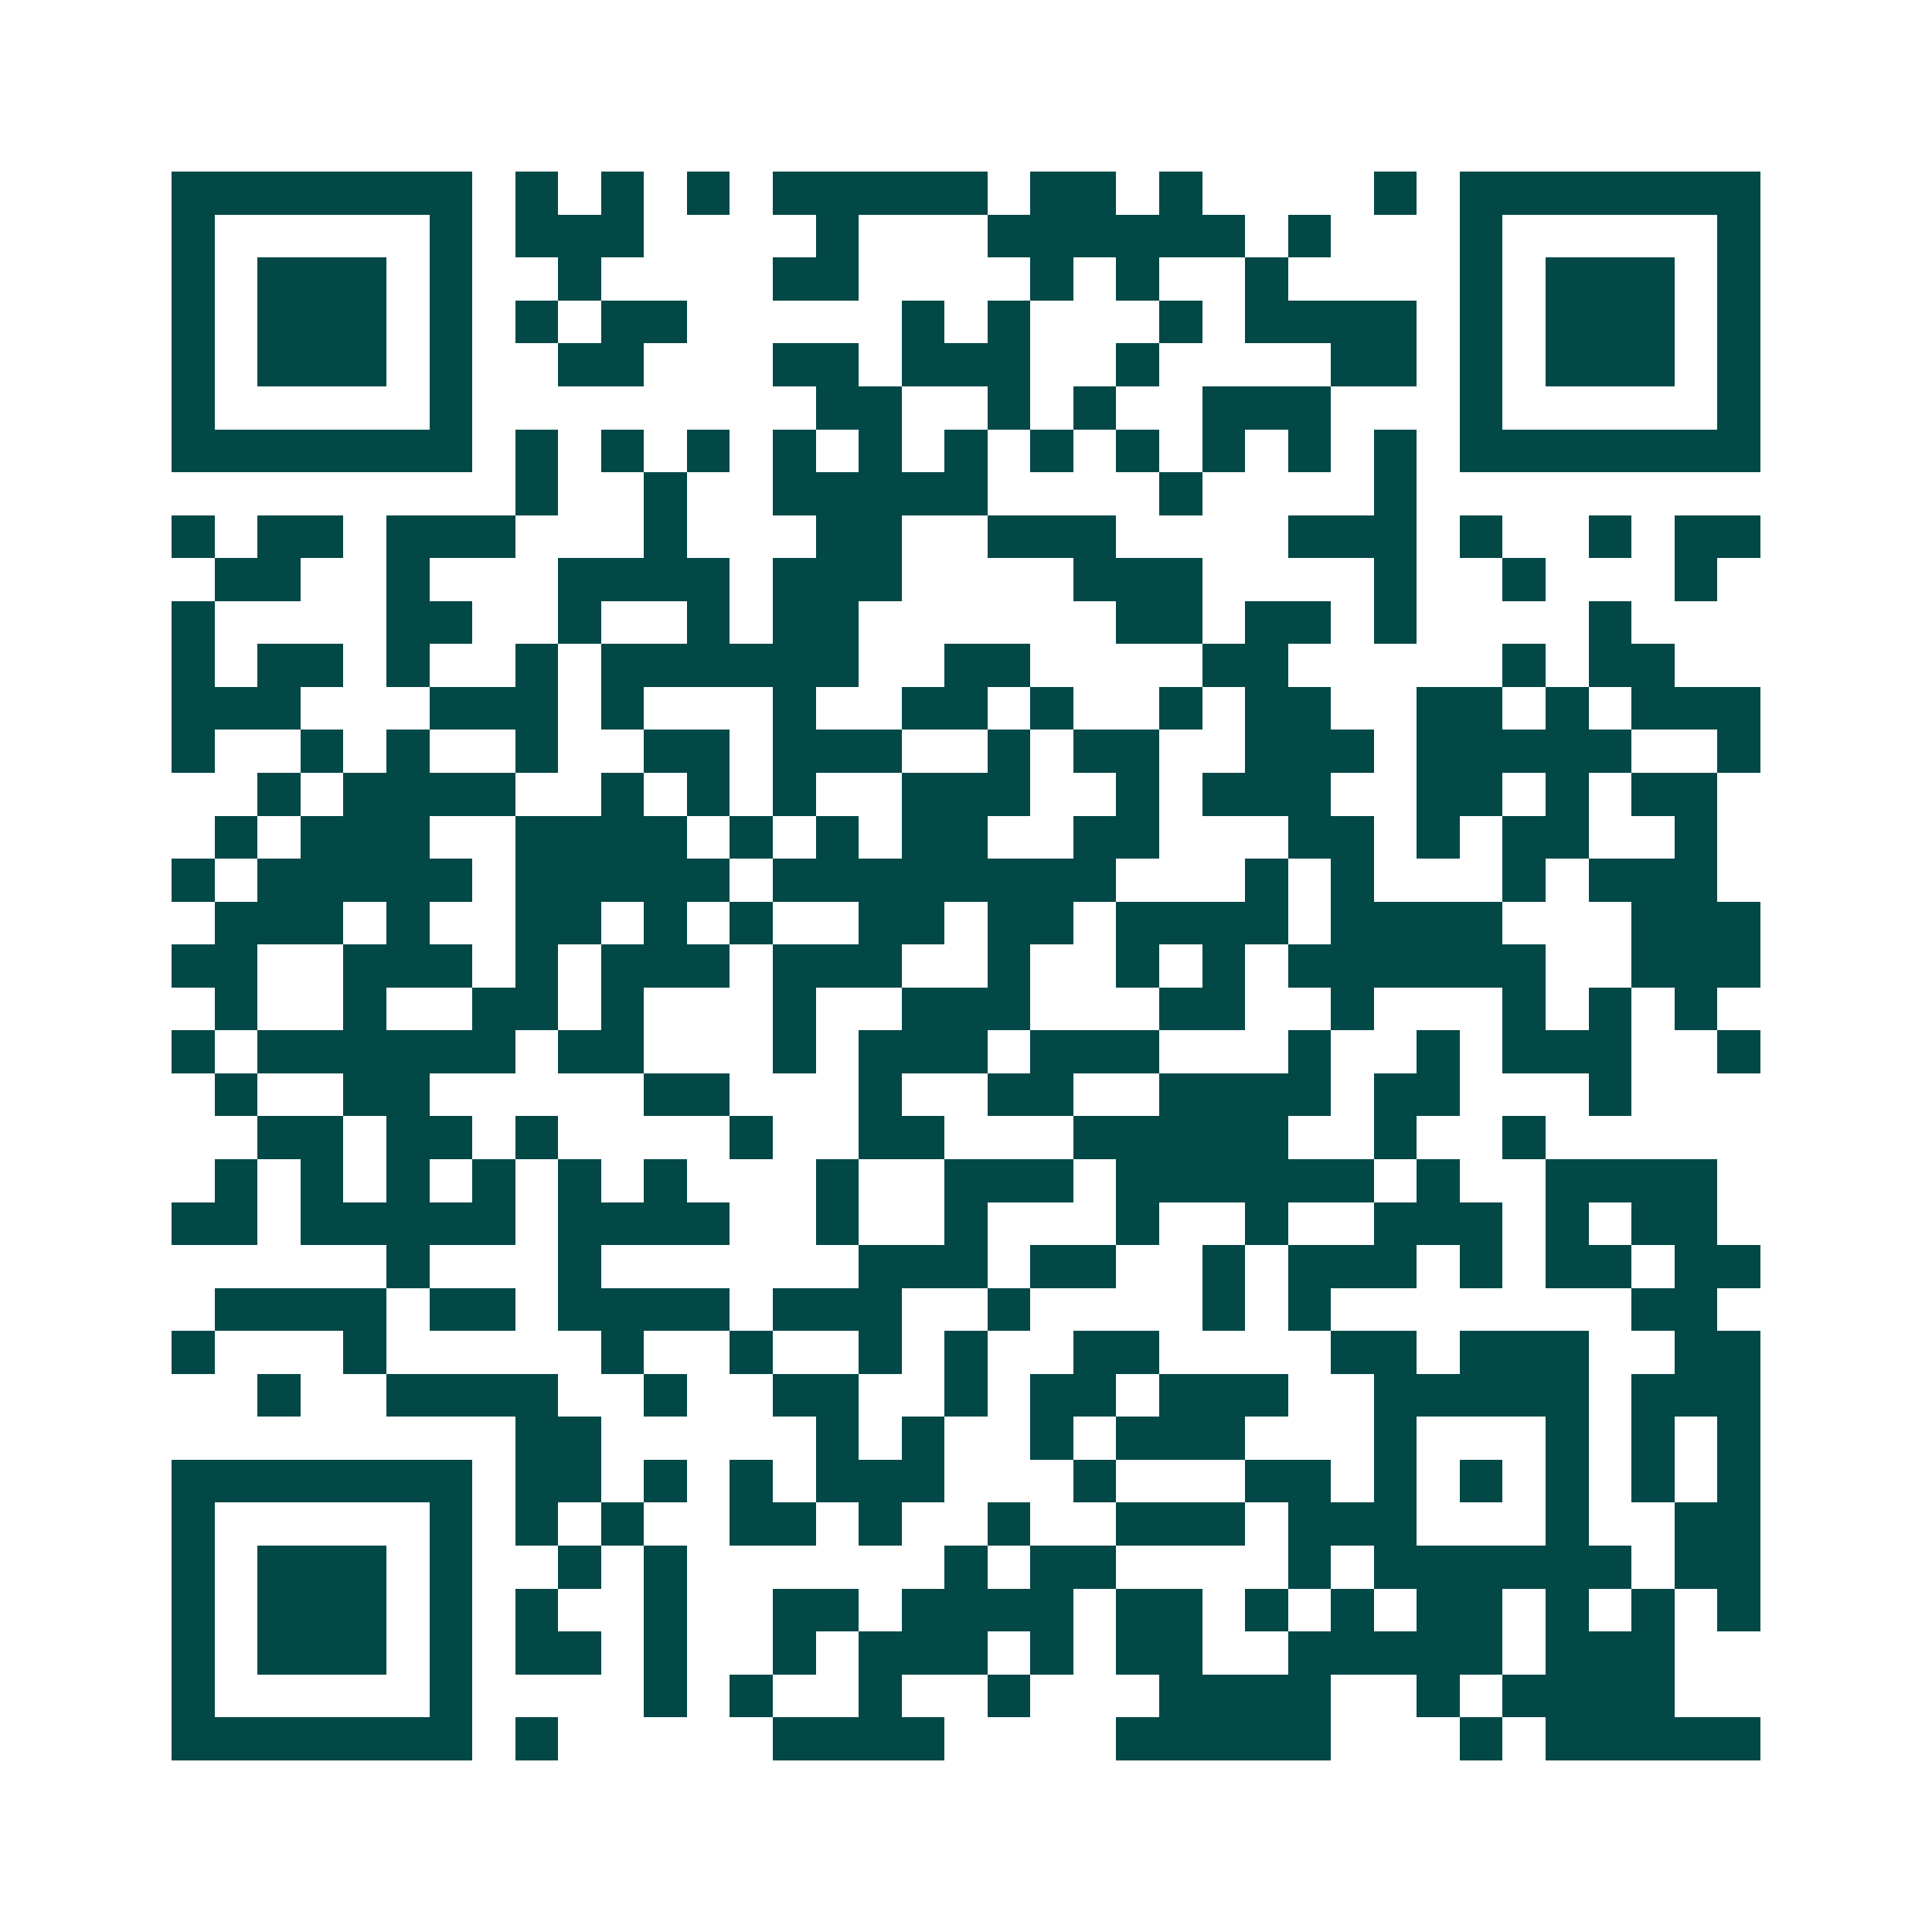 <svg xmlns="http://www.w3.org/2000/svg" width="200" height="200" viewBox="0 0 45 45" shape-rendering="crispEdges"><path fill="#ffffff" d="M0 0h45v45H0z"/><path stroke="#014847" d="M4 4.5h7m1 0h1m1 0h1m1 0h1m1 0h5m1 0h2m1 0h1m4 0h1m1 0h7M4 5.5h1m5 0h1m1 0h3m4 0h1m3 0h6m1 0h1m3 0h1m5 0h1M4 6.5h1m1 0h3m1 0h1m2 0h1m4 0h2m4 0h1m1 0h1m2 0h1m4 0h1m1 0h3m1 0h1M4 7.5h1m1 0h3m1 0h1m1 0h1m1 0h2m5 0h1m1 0h1m3 0h1m1 0h4m1 0h1m1 0h3m1 0h1M4 8.5h1m1 0h3m1 0h1m2 0h2m3 0h2m1 0h3m2 0h1m4 0h2m1 0h1m1 0h3m1 0h1M4 9.5h1m5 0h1m8 0h2m2 0h1m1 0h1m2 0h3m3 0h1m5 0h1M4 10.5h7m1 0h1m1 0h1m1 0h1m1 0h1m1 0h1m1 0h1m1 0h1m1 0h1m1 0h1m1 0h1m1 0h1m1 0h7M12 11.5h1m2 0h1m2 0h5m4 0h1m4 0h1M4 12.5h1m1 0h2m1 0h3m3 0h1m3 0h2m2 0h3m4 0h3m1 0h1m2 0h1m1 0h2M5 13.5h2m2 0h1m3 0h4m1 0h3m4 0h3m4 0h1m2 0h1m3 0h1M4 14.5h1m4 0h2m2 0h1m2 0h1m1 0h2m6 0h2m1 0h2m1 0h1m4 0h1M4 15.5h1m1 0h2m1 0h1m2 0h1m1 0h6m2 0h2m4 0h2m5 0h1m1 0h2M4 16.5h3m3 0h3m1 0h1m3 0h1m2 0h2m1 0h1m2 0h1m1 0h2m2 0h2m1 0h1m1 0h3M4 17.5h1m2 0h1m1 0h1m2 0h1m2 0h2m1 0h3m2 0h1m1 0h2m2 0h3m1 0h5m2 0h1M6 18.5h1m1 0h4m2 0h1m1 0h1m1 0h1m2 0h3m2 0h1m1 0h3m2 0h2m1 0h1m1 0h2M5 19.5h1m1 0h3m2 0h4m1 0h1m1 0h1m1 0h2m2 0h2m3 0h2m1 0h1m1 0h2m2 0h1M4 20.5h1m1 0h5m1 0h5m1 0h8m3 0h1m1 0h1m3 0h1m1 0h3M5 21.5h3m1 0h1m2 0h2m1 0h1m1 0h1m2 0h2m1 0h2m1 0h4m1 0h4m3 0h3M4 22.5h2m2 0h3m1 0h1m1 0h3m1 0h3m2 0h1m2 0h1m1 0h1m1 0h6m2 0h3M5 23.5h1m2 0h1m2 0h2m1 0h1m3 0h1m2 0h3m3 0h2m2 0h1m3 0h1m1 0h1m1 0h1M4 24.5h1m1 0h6m1 0h2m3 0h1m1 0h3m1 0h3m3 0h1m2 0h1m1 0h3m2 0h1M5 25.5h1m2 0h2m5 0h2m3 0h1m2 0h2m2 0h4m1 0h2m3 0h1M6 26.5h2m1 0h2m1 0h1m4 0h1m2 0h2m3 0h5m2 0h1m2 0h1M5 27.5h1m1 0h1m1 0h1m1 0h1m1 0h1m1 0h1m3 0h1m2 0h3m1 0h6m1 0h1m2 0h4M4 28.5h2m1 0h5m1 0h4m2 0h1m2 0h1m3 0h1m2 0h1m2 0h3m1 0h1m1 0h2M9 29.5h1m3 0h1m6 0h3m1 0h2m2 0h1m1 0h3m1 0h1m1 0h2m1 0h2M5 30.5h4m1 0h2m1 0h4m1 0h3m2 0h1m4 0h1m1 0h1m7 0h2M4 31.5h1m3 0h1m5 0h1m2 0h1m2 0h1m1 0h1m2 0h2m4 0h2m1 0h3m2 0h2M6 32.5h1m2 0h4m2 0h1m2 0h2m2 0h1m1 0h2m1 0h3m2 0h5m1 0h3M12 33.5h2m5 0h1m1 0h1m2 0h1m1 0h3m3 0h1m3 0h1m1 0h1m1 0h1M4 34.5h7m1 0h2m1 0h1m1 0h1m1 0h3m3 0h1m3 0h2m1 0h1m1 0h1m1 0h1m1 0h1m1 0h1M4 35.5h1m5 0h1m1 0h1m1 0h1m2 0h2m1 0h1m2 0h1m2 0h3m1 0h3m3 0h1m2 0h2M4 36.5h1m1 0h3m1 0h1m2 0h1m1 0h1m6 0h1m1 0h2m4 0h1m1 0h6m1 0h2M4 37.5h1m1 0h3m1 0h1m1 0h1m2 0h1m2 0h2m1 0h4m1 0h2m1 0h1m1 0h1m1 0h2m1 0h1m1 0h1m1 0h1M4 38.5h1m1 0h3m1 0h1m1 0h2m1 0h1m2 0h1m1 0h3m1 0h1m1 0h2m2 0h5m1 0h3M4 39.5h1m5 0h1m4 0h1m1 0h1m2 0h1m2 0h1m3 0h4m2 0h1m1 0h4M4 40.5h7m1 0h1m5 0h4m4 0h5m3 0h1m1 0h5"/></svg>
